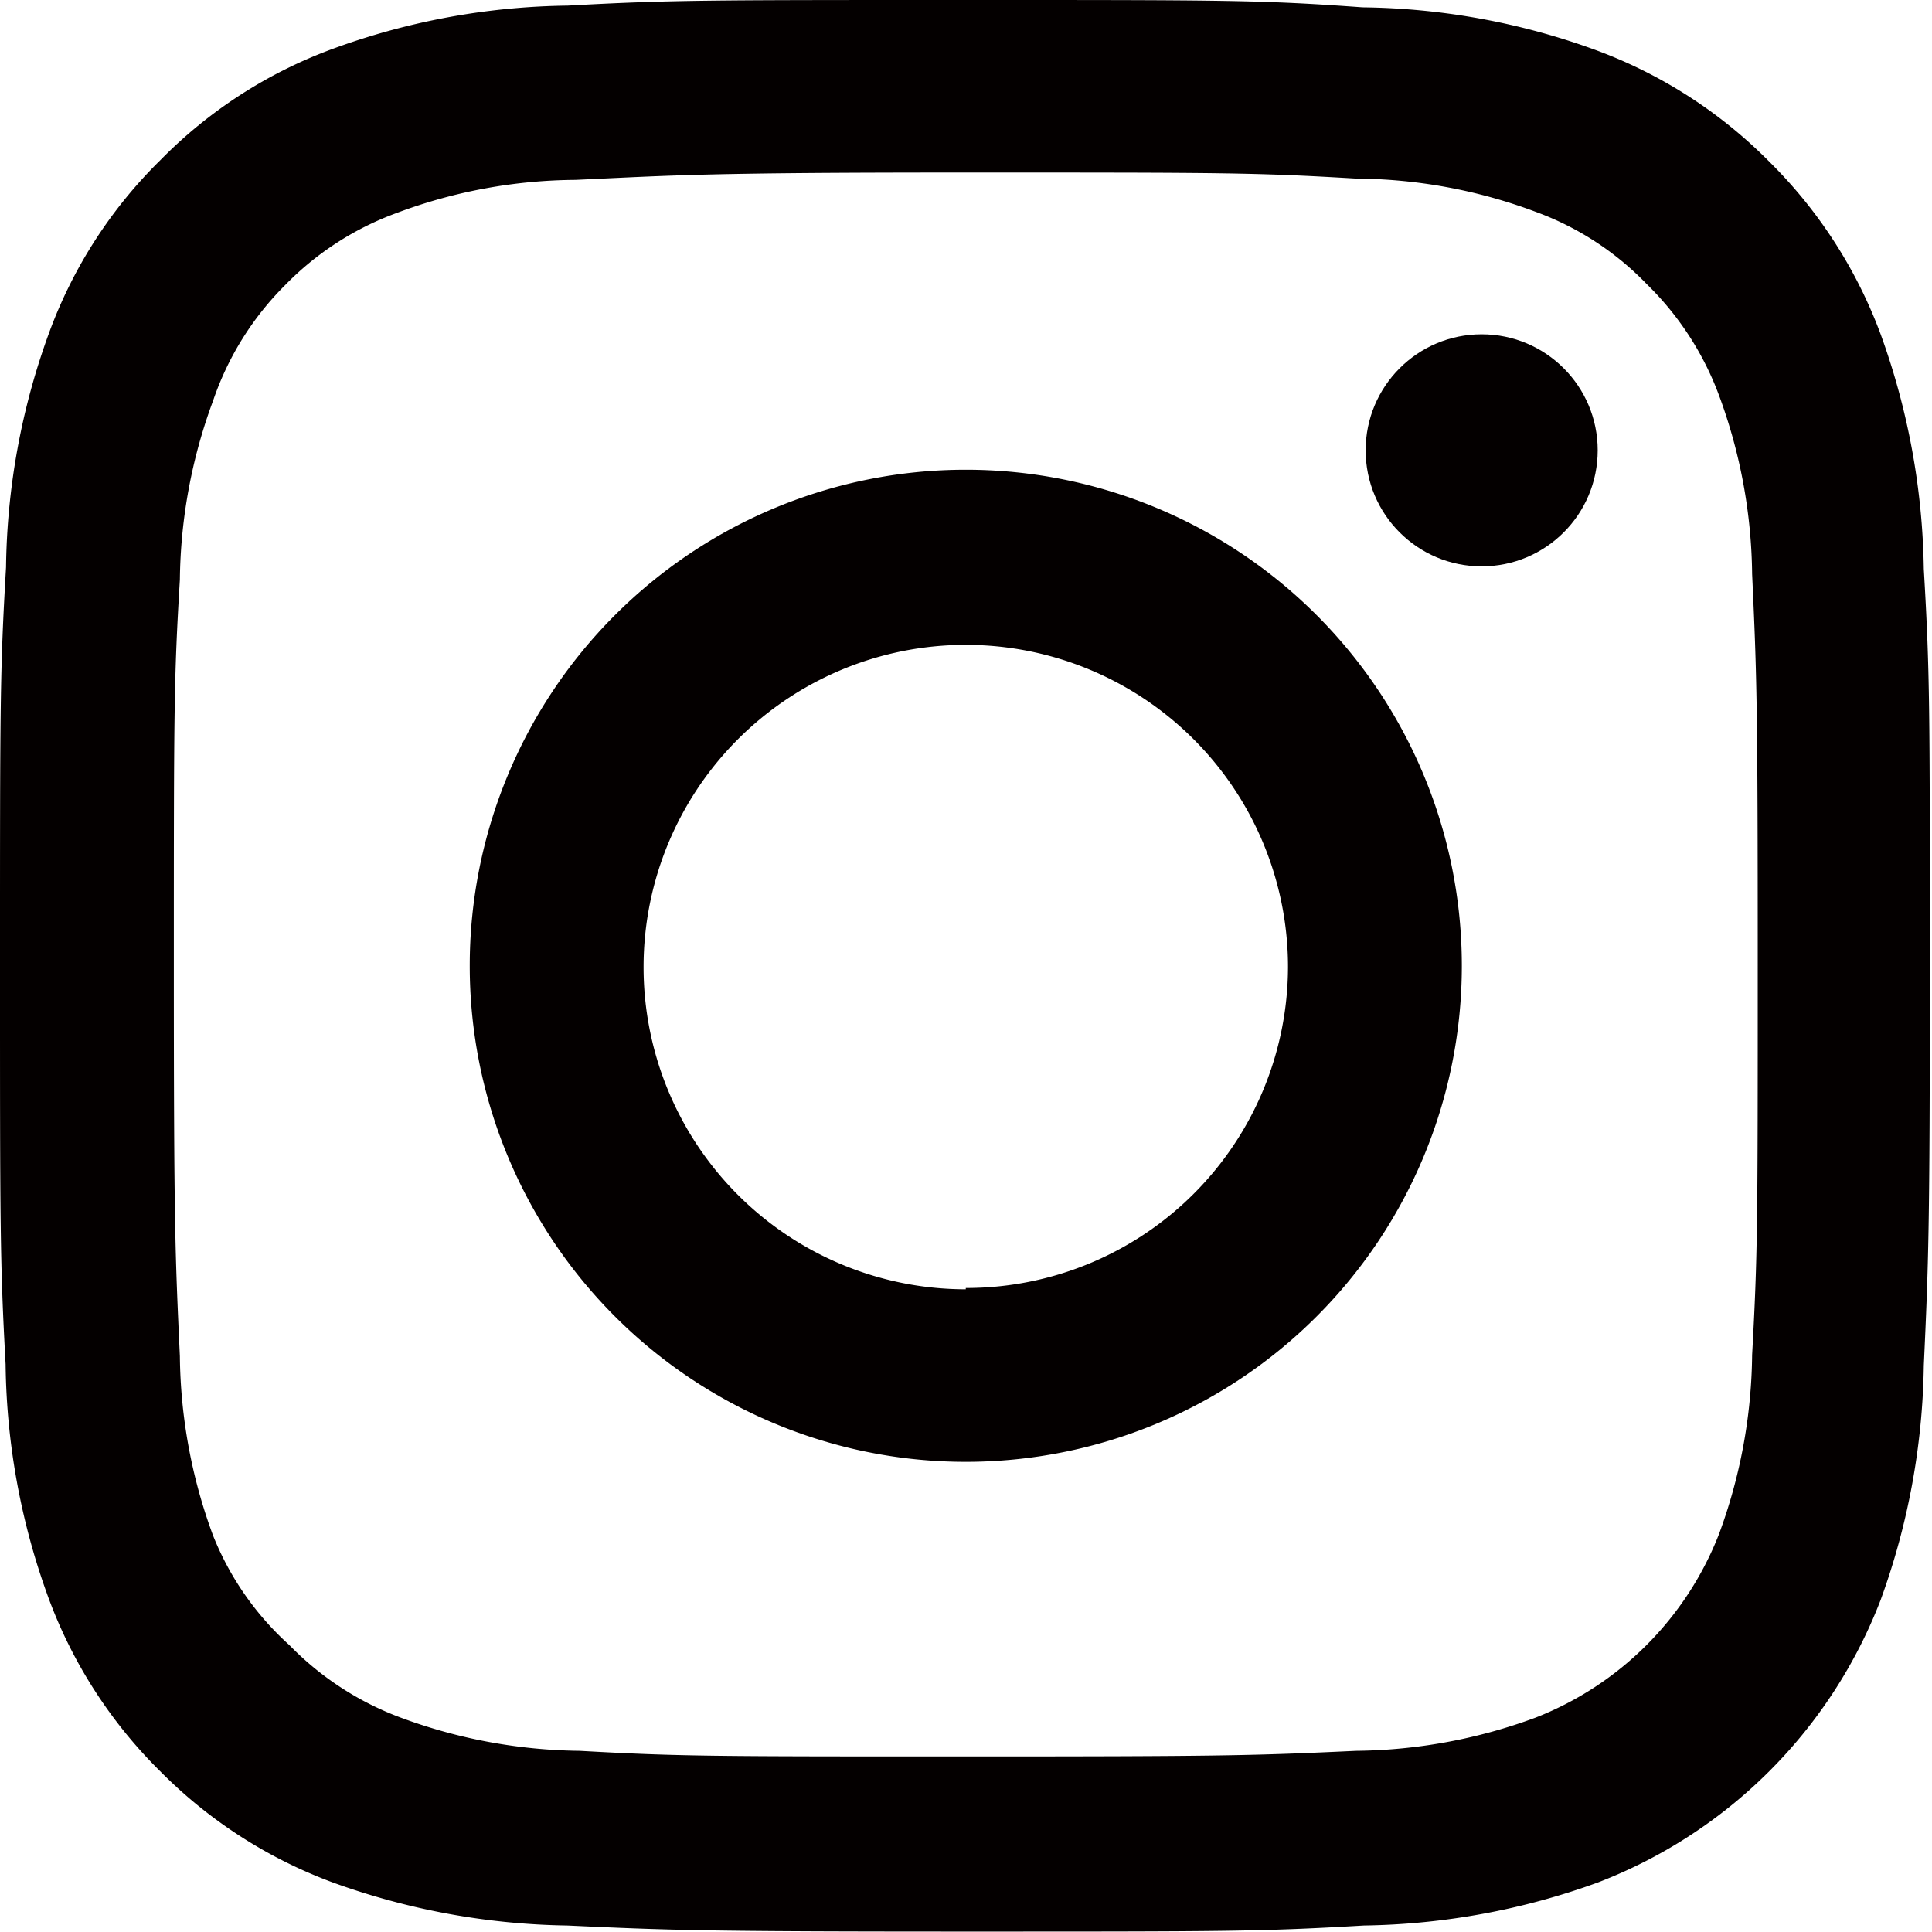 <svg xmlns="http://www.w3.org/2000/svg" viewBox="0 0 44.79 44.79"><defs><style>.cls-1{fill:#040000;}</style></defs><g id="レイヤー_2" data-name="レイヤー 2"><g id="レイヤー_1-2" data-name="レイヤー 1"><path class="cls-1" d="M22.39,4c6,0,6.69,0,9.05.14a12.05,12.05,0,0,1,4.16.77,6.81,6.81,0,0,1,2.57,1.67,7,7,0,0,1,1.68,2.58,12.29,12.29,0,0,1,.77,4.15c.11,2.37.13,3.07.13,9.05s0,6.69-.13,9.05a12.3,12.3,0,0,1-.77,4.16,7.49,7.49,0,0,1-4.25,4.25,12.3,12.3,0,0,1-4.16.77c-2.36.11-3.07.13-9,.13s-6.68,0-9-.13a12.29,12.29,0,0,1-4.15-.77,7,7,0,0,1-2.58-1.68A6.81,6.81,0,0,1,4.94,35.6a12.3,12.3,0,0,1-.77-4.16c-.11-2.36-.14-3.07-.14-9s0-6.68.14-9a12.29,12.29,0,0,1,.77-4.15A6.93,6.93,0,0,1,6.61,6.61,6.93,6.93,0,0,1,9.19,4.94a12,12,0,0,1,4.15-.77C15.71,4.06,16.41,4,22.39,4m0-4c-6.08,0-6.84,0-9.23.13a16.36,16.36,0,0,0-5.44,1,10.83,10.83,0,0,0-4,2.58,10.83,10.83,0,0,0-2.58,4,16.36,16.36,0,0,0-1,5.44C0,15.55,0,16.31,0,22.39s0,6.85.13,9.24a16.24,16.24,0,0,0,1,5.43,11,11,0,0,0,2.58,4,11,11,0,0,0,4,2.58,16.64,16.64,0,0,0,5.44,1c2.39.11,3.15.14,9.23.14s6.85,0,9.24-.14a16.52,16.52,0,0,0,5.43-1,11.4,11.4,0,0,0,6.55-6.55,16.52,16.52,0,0,0,1-5.43c.11-2.39.14-3.16.14-9.24s0-6.84-.14-9.23a16.64,16.64,0,0,0-1-5.44,11,11,0,0,0-2.58-4,11,11,0,0,0-4-2.58,16.24,16.24,0,0,0-5.43-1C29.24,0,28.47,0,22.39,0Z"/><path class="cls-1" d="M22.39,10.89a11.5,11.5,0,1,0,11.5,11.5A11.5,11.5,0,0,0,22.39,10.89Zm0,19a7.47,7.47,0,1,1,7.47-7.47A7.46,7.46,0,0,1,22.39,29.86Z"/><circle class="cls-1" cx="34.35" cy="10.44" r="2.69"/></g></g></svg>
